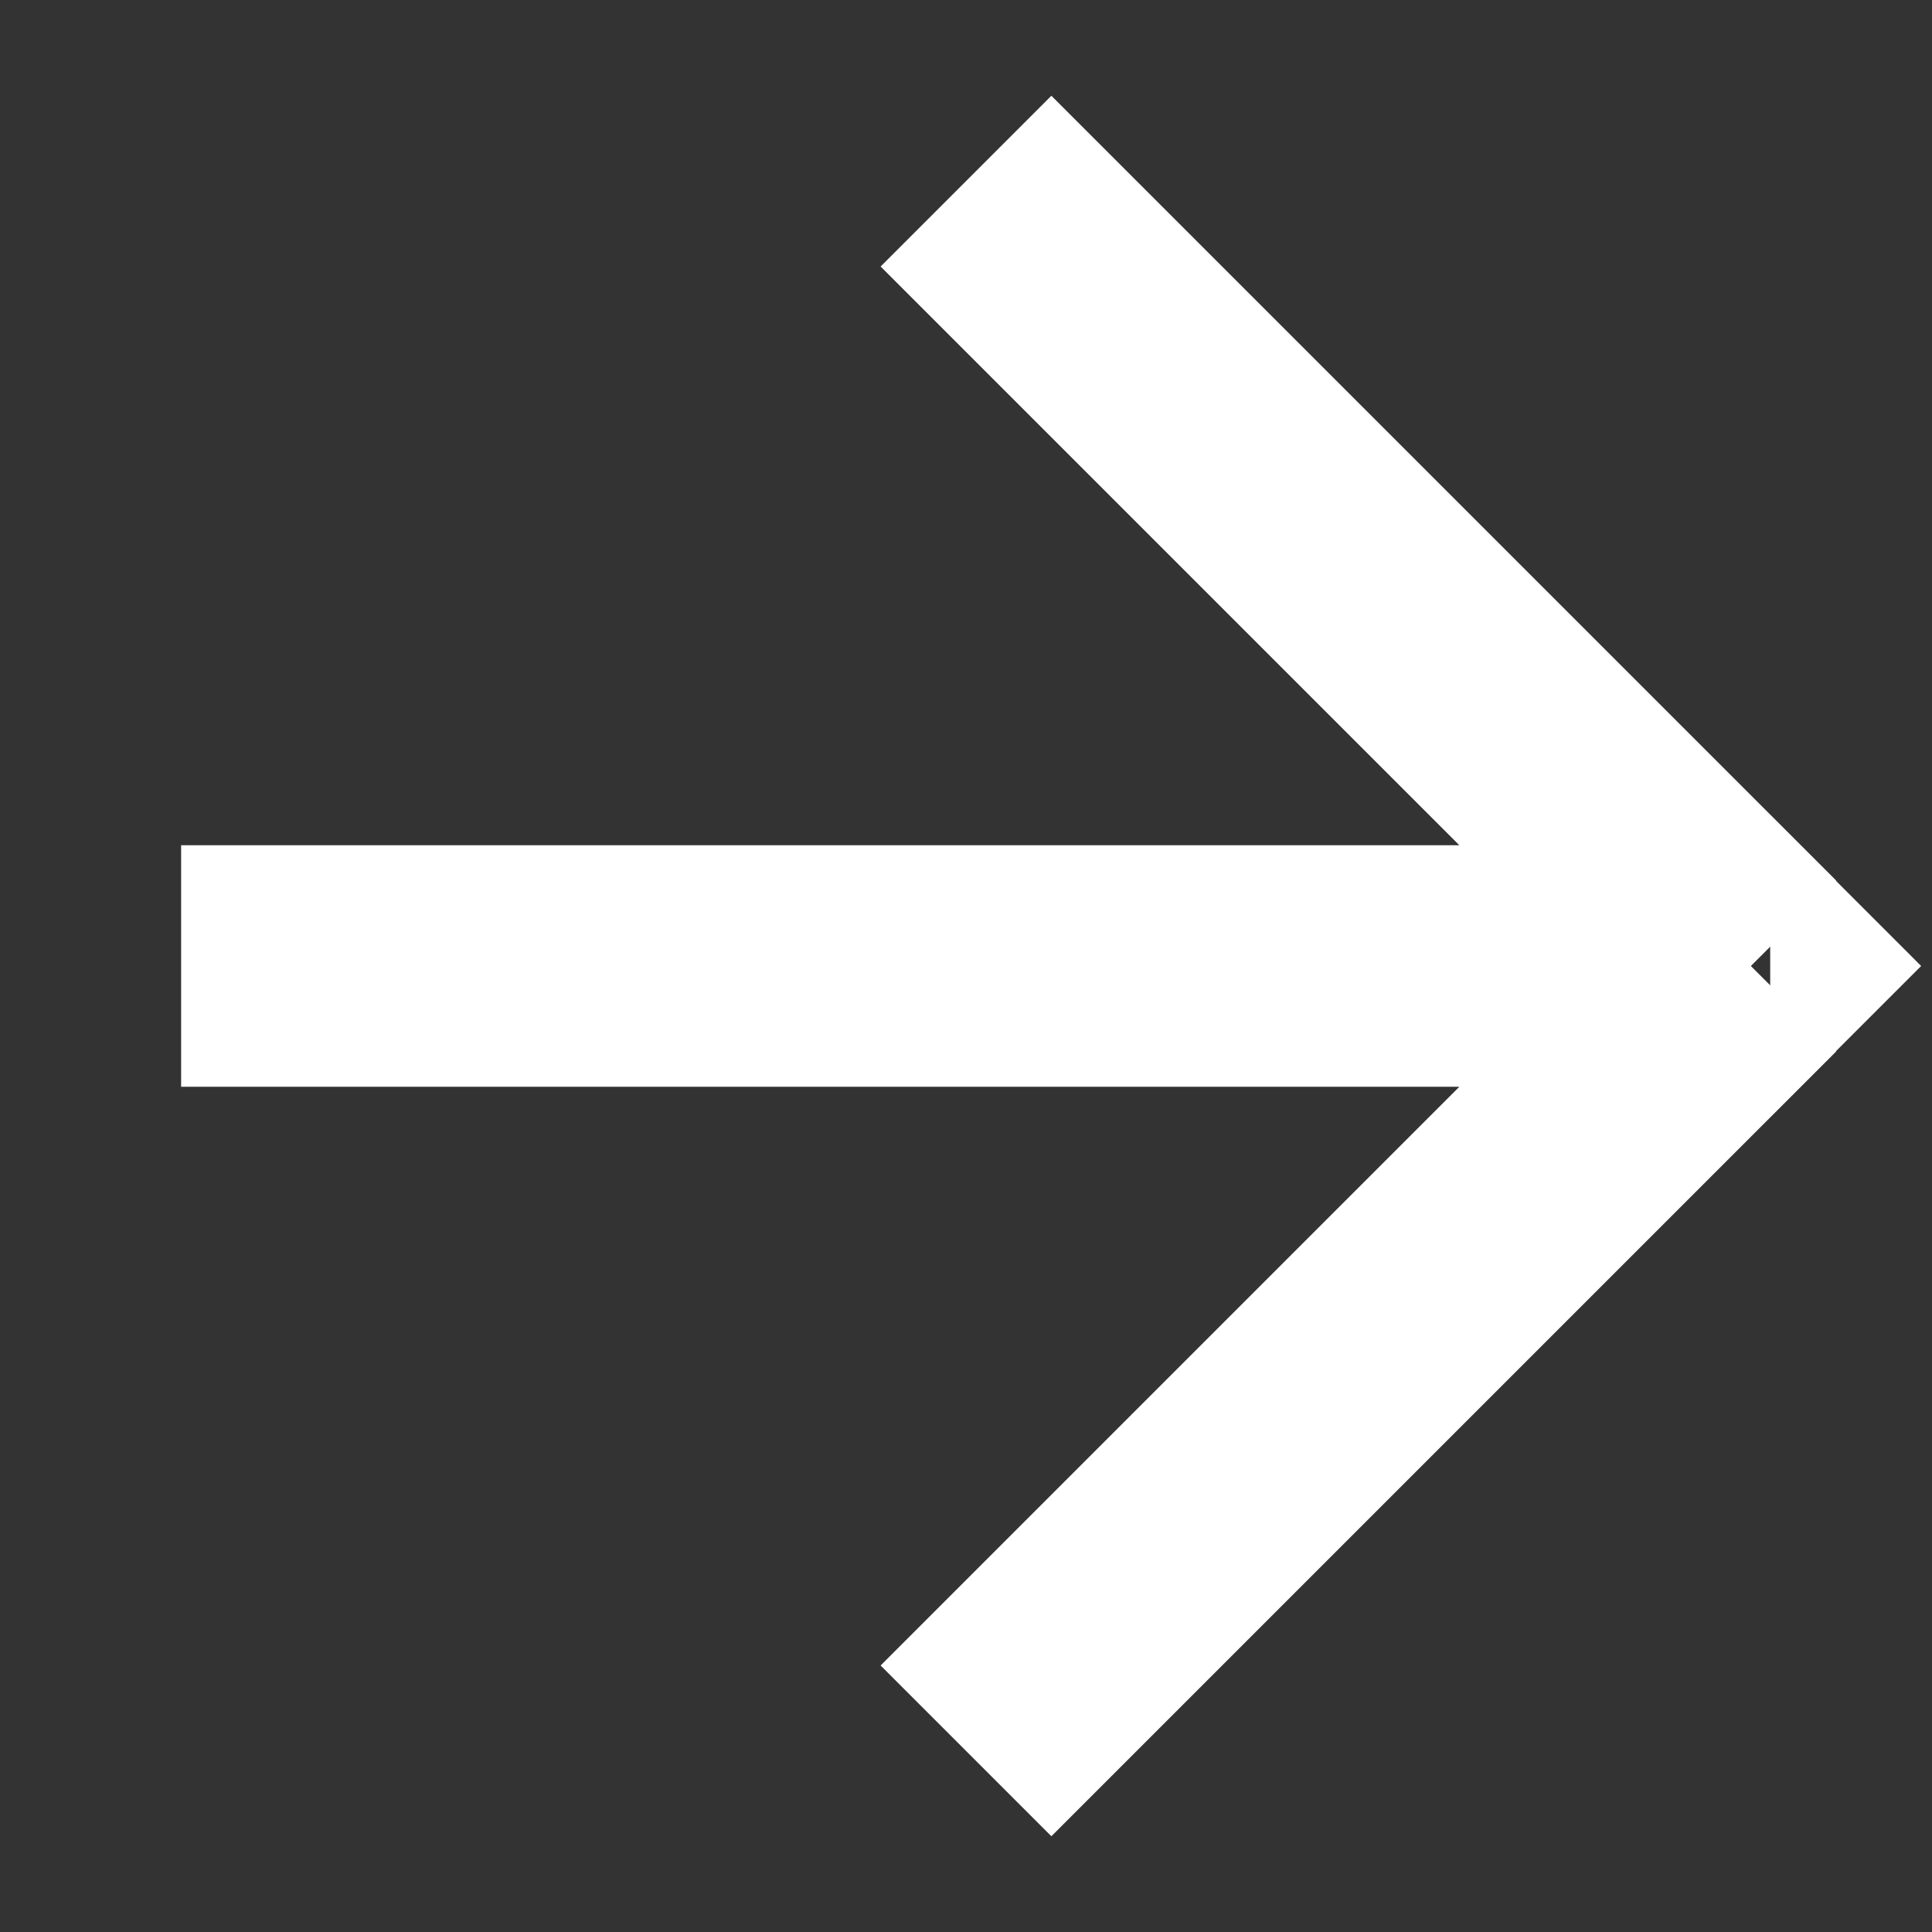 <?xml version="1.0" encoding="UTF-8"?> <svg xmlns="http://www.w3.org/2000/svg" width="32" height="32" viewBox="0 0 32 32" fill="none"><rect x="0" y="0" width="32" height="32" fill="#333333" stroke="none"/><path d="M16 3L29 16M29 16L16 29M29 16H3" stroke="white" stroke-width="4"></path><path d="M29.32 18.5L31.82 16L29.32 13.5V18.5Z" fill="white"></path></svg> 